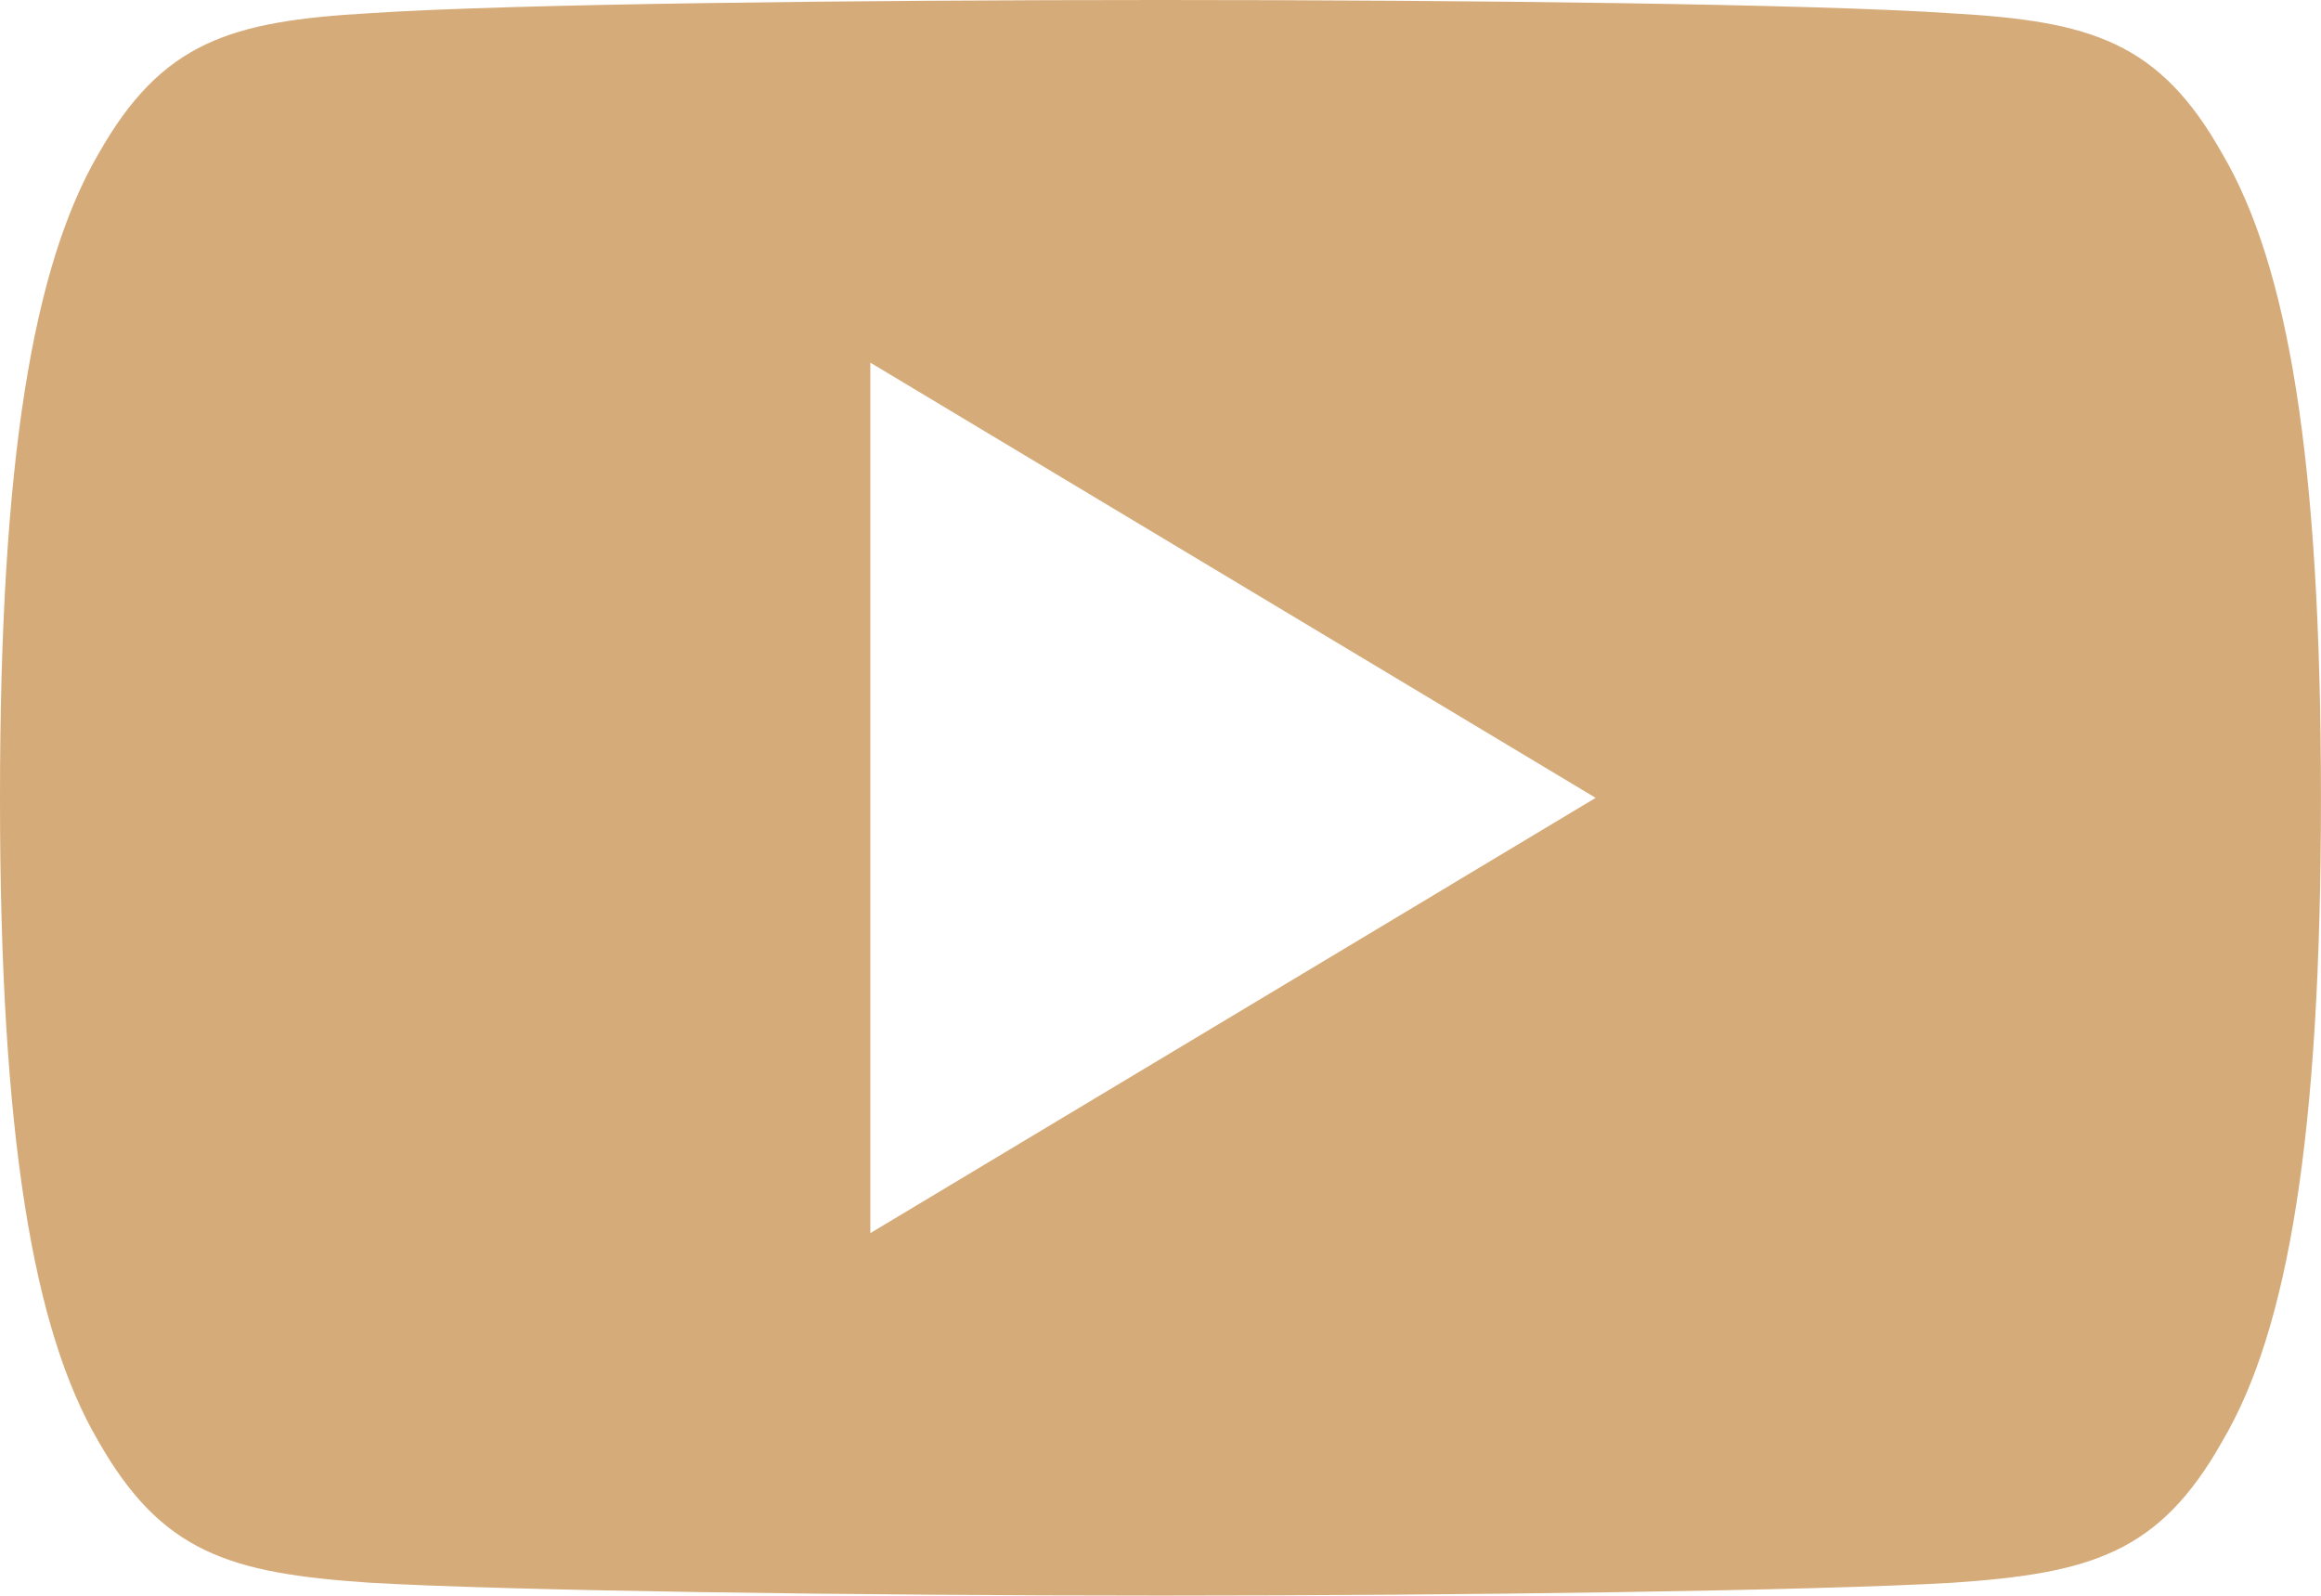 <svg xmlns="http://www.w3.org/2000/svg" width="37.583" height="25.838" viewBox="0 0 37.583 25.838"><defs><style>.a{fill:#d6ab7a;}</style></defs><path class="a" d="M35.985,82.49c-1.019-1.813-2.126-2.147-4.378-2.274C29.357,80.063,23.7,80,18.8,80s-10.572.063-12.82.214c-2.248.129-3.357.46-4.385,2.276C.54,84.3,0,87.42,0,92.912v.019c0,5.468.54,8.611,1.59,10.4,1.029,1.813,2.135,2.142,4.383,2.295,2.25.132,7.911.209,12.823.209s10.561-.078,12.813-.207c2.253-.153,3.359-.482,4.378-2.295,1.059-1.792,1.595-4.935,1.595-10.4v-.019C37.582,87.42,37.047,84.3,35.985,82.49ZM14.093,99.966V85.872l11.745,7.047Z" transform="translate(0 -80)"/></svg>